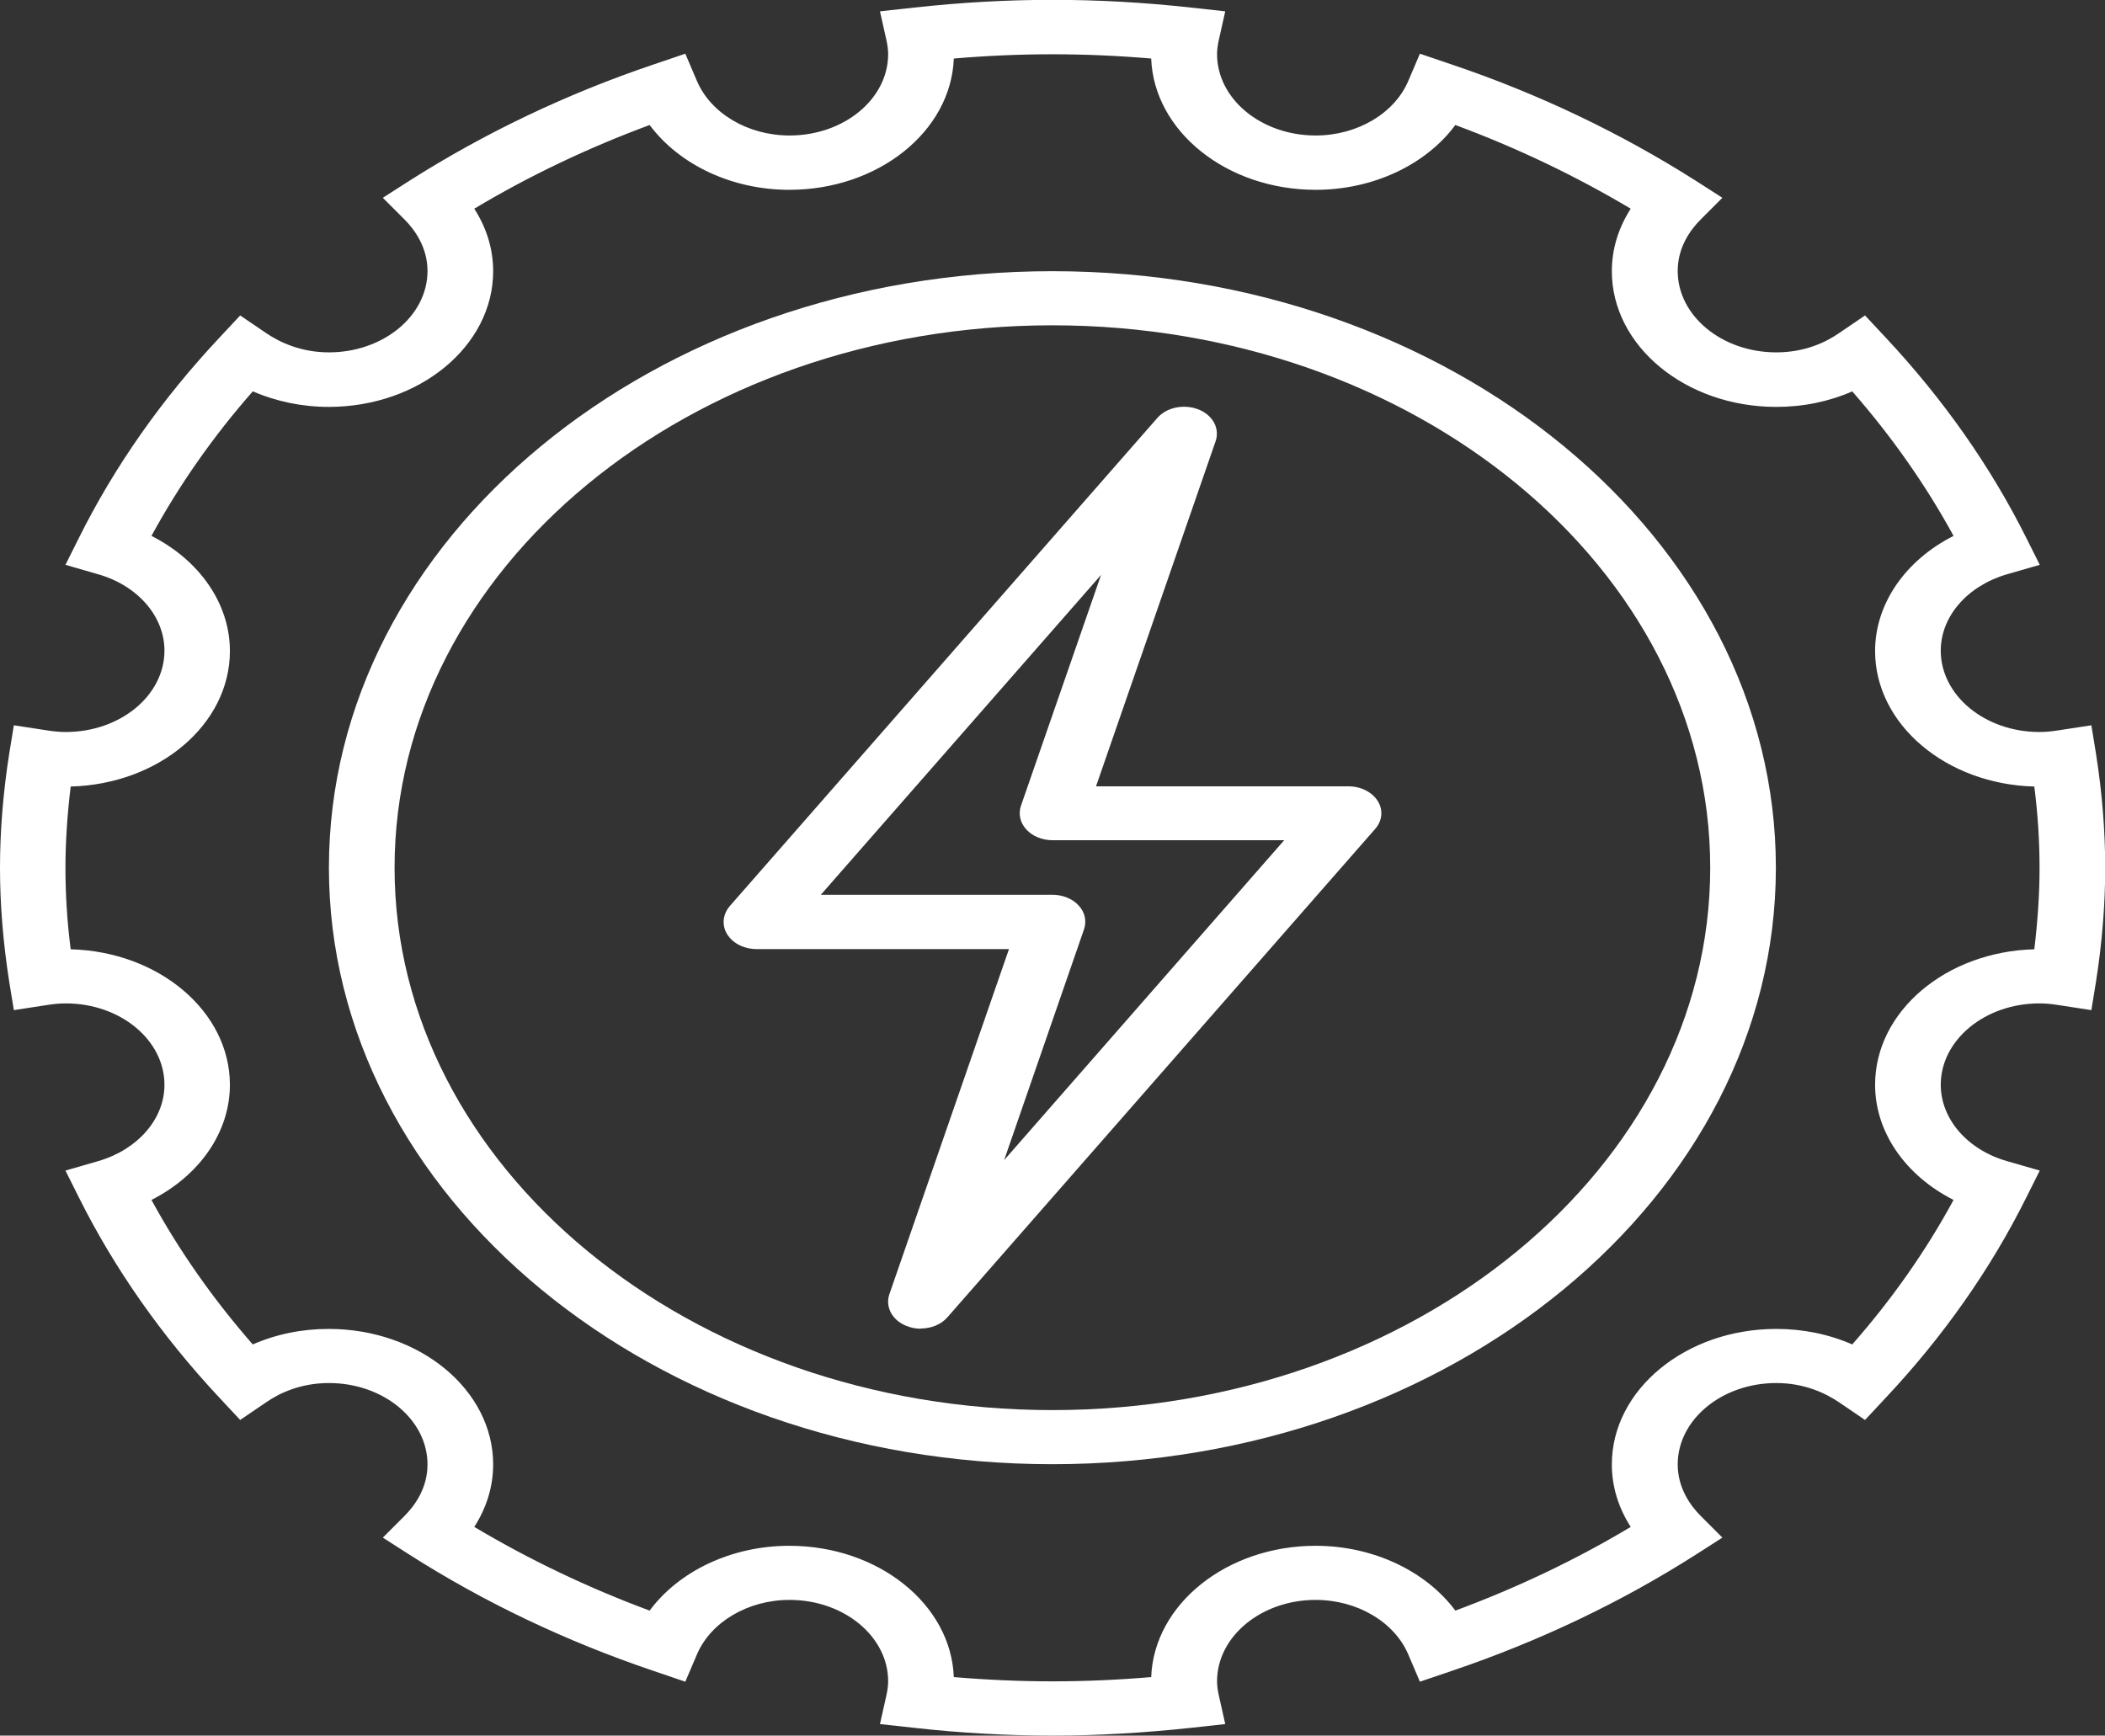 <?xml version="1.0" encoding="UTF-8"?>
<svg xmlns="http://www.w3.org/2000/svg" xmlns:xlink="http://www.w3.org/1999/xlink" id="Layer_2" data-name="Layer 2" viewBox="0 0 100.35 82.75">
  <rect x="0" y="0" width="100.35" height="82.75" fill="#333333" stroke="none"/>
  <defs>
    <style>
      .cls-1 {
        fill: none;
      }

      .cls-2 {
        clip-path: url(#clippath);
      }

      .cls-3 {
        fill: #fff;
      }
    </style>
    <clipPath id="clippath">
      <rect class="cls-1" width="100.35" height="82.75"></rect>
    </clipPath>
  </defs>
  <g id="Layer_1-2" data-name="Layer 1">
    <g class="cls-2">
      <path class="cls-3" d="M45.47,79.96c3.2,.27,6.21,.27,9.41,0,.13-3.47,3.6-6.26,7.84-6.26,2.74,0,5.25,1.2,6.66,3.09,2.94-1.09,5.74-2.42,8.36-3.99-.59-.92-.9-1.93-.9-2.98,0-3.56,3.52-6.46,7.84-6.46,1.27,0,2.5,.25,3.62,.74,1.9-2.16,3.52-4.47,4.83-6.89-2.29-1.16-3.74-3.23-3.74-5.49,0-3.5,3.38-6.35,7.59-6.46,.16-1.32,.25-2.62,.25-3.88s-.08-2.56-.25-3.88c-4.21-.11-7.59-2.97-7.59-6.46,0-2.26,1.45-4.33,3.74-5.49-1.32-2.42-2.94-4.73-4.83-6.89-1.12,.49-2.34,.74-3.62,.74-4.32,0-7.84-2.9-7.84-6.47,0-1.05,.31-2.06,.9-2.98-2.62-1.56-5.42-2.9-8.36-3.99-1.4,1.89-3.91,3.09-6.66,3.09-4.24,0-7.71-2.79-7.84-6.26-3.2-.27-6.21-.27-9.41,0-.13,3.47-3.6,6.26-7.84,6.26-2.75,0-5.25-1.2-6.66-3.09-2.94,1.09-5.74,2.42-8.36,3.99,.59,.92,.9,1.93,.9,2.98,0,3.57-3.52,6.47-7.84,6.47-1.27,0-2.5-.26-3.62-.74-1.9,2.16-3.51,4.47-4.83,6.89,2.29,1.16,3.74,3.23,3.74,5.49,0,3.5-3.38,6.35-7.59,6.46-.16,1.32-.25,2.62-.25,3.88s.08,2.56,.25,3.88c4.21,.11,7.59,2.97,7.59,6.46,0,2.26-1.45,4.33-3.74,5.49,1.32,2.42,2.94,4.73,4.83,6.89,1.12-.49,2.34-.74,3.62-.74,4.32,0,7.84,2.9,7.84,6.46,0,1.05-.31,2.06-.9,2.98,2.62,1.56,5.42,2.9,8.36,3.99,1.4-1.89,3.91-3.09,6.66-3.09,4.24,0,7.71,2.79,7.84,6.26m4.71,2.79c-2.13,0-4.35-.12-6.59-.37l-1.64-.18,.3-1.34c.06-.26,.09-.49,.09-.7,0-2.14-2.11-3.88-4.7-3.88-1.98,0-3.76,1.05-4.42,2.61l-.55,1.29-1.53-.52c-4.14-1.4-8.05-3.26-11.61-5.53l-1.28-.82,1.03-1.03c.5-.5,1.1-1.33,1.1-2.46,0-2.14-2.11-3.88-4.7-3.88-1.36,0-2.37,.49-2.98,.91l-1.25,.85-.99-1.06c-2.75-2.94-5.01-6.16-6.71-9.57l-.63-1.26,1.56-.45c1.89-.55,3.16-2.01,3.16-3.64,0-2.14-2.11-3.88-4.7-3.88-.25,0-.53,.02-.85,.07l-1.63,.25-.22-1.35C.15,44.96,0,43.13,0,41.37s.15-3.59,.44-5.44l.22-1.35,1.63,.25c.32,.05,.6,.07,.85,.07,2.59,0,4.7-1.74,4.7-3.88,0-1.63-1.27-3.1-3.16-3.64l-1.56-.45,.63-1.26c1.7-3.42,3.96-6.64,6.71-9.57l.99-1.06,1.25,.85c.61,.41,1.62,.91,2.98,.91,2.59,0,4.7-1.74,4.7-3.88,0-1.12-.6-1.96-1.1-2.46l-1.03-1.03,1.28-.82c3.56-2.26,7.46-4.13,11.61-5.53l1.53-.52,.55,1.29c.66,1.56,2.44,2.61,4.42,2.61,2.59,0,4.7-1.74,4.7-3.88,0-.21-.03-.44-.09-.7l-.3-1.34,1.64-.18c4.48-.49,8.7-.49,13.18,0l1.64,.18-.3,1.34c-.06,.26-.09,.49-.09,.7,0,2.14,2.11,3.88,4.7,3.88,1.98,0,3.76-1.05,4.42-2.61l.55-1.29,1.53,.52c4.15,1.4,8.05,3.27,11.61,5.53l1.28,.82-1.03,1.03c-.5,.5-1.1,1.33-1.1,2.46,0,2.14,2.11,3.88,4.7,3.88,1.37,0,2.37-.49,2.98-.91l1.25-.85,.99,1.06c2.75,2.94,5.01,6.16,6.71,9.57l.63,1.26-1.56,.45c-1.89,.55-3.16,2.01-3.16,3.64,0,2.14,2.11,3.88,4.7,3.88,.25,0,.53-.02,.85-.07l1.63-.25,.22,1.35c.29,1.85,.44,3.68,.44,5.44s-.15,3.59-.44,5.44l-.22,1.35-1.63-.25c-.32-.05-.6-.07-.85-.07-2.59,0-4.7,1.74-4.7,3.88,0,1.63,1.27,3.1,3.16,3.64l1.56,.45-.63,1.26c-1.7,3.42-3.96,6.64-6.71,9.57l-.99,1.06-1.25-.85c-.61-.41-1.62-.91-2.98-.91-2.59,0-4.7,1.74-4.7,3.88,0,1.12,.6,1.96,1.1,2.46l1.03,1.03-1.28,.82c-3.56,2.27-7.47,4.13-11.61,5.53l-1.53,.52-.55-1.29c-.66-1.56-2.44-2.61-4.42-2.61-2.59,0-4.7,1.74-4.7,3.88,0,.21,.03,.44,.09,.7l.3,1.34-1.64,.18c-2.24,.24-4.46,.37-6.59,.37"></path>
      <path class="cls-3" d="M50.17,15.51c-17.29,0-31.36,11.6-31.36,25.86s14.07,25.86,31.36,25.86,31.36-11.6,31.36-25.86-14.07-25.86-31.36-25.86m0,54.3c-19.02,0-34.49-12.76-34.49-28.44S31.15,12.93,50.17,12.93s34.49,12.76,34.49,28.44-15.47,28.44-34.49,28.44"></path>
      <path class="cls-3" d="M39.13,42.66h11.04c.49,0,.96,.19,1.25,.51,.3,.32,.39,.74,.26,1.13l-3.81,11.01,13.35-15.25h-11.04c-.49,0-.96-.19-1.25-.51-.3-.32-.39-.74-.26-1.13l3.82-11.01-13.35,15.24Zm4.77,20.69c-.23,0-.46-.04-.68-.13-.69-.27-1.03-.91-.82-1.52l5.7-16.45h-12.03c-.59,0-1.13-.27-1.4-.7s-.22-.95,.12-1.35l20.38-23.27c.44-.51,1.27-.68,1.96-.41,.69,.27,1.03,.91,.82,1.52l-5.7,16.45h12.03c.59,0,1.13,.27,1.4,.7,.27,.43,.22,.95-.13,1.34l-20.38,23.27c-.3,.35-.78,.54-1.27,.54"></path>
    </g>
  </g>
</svg>
